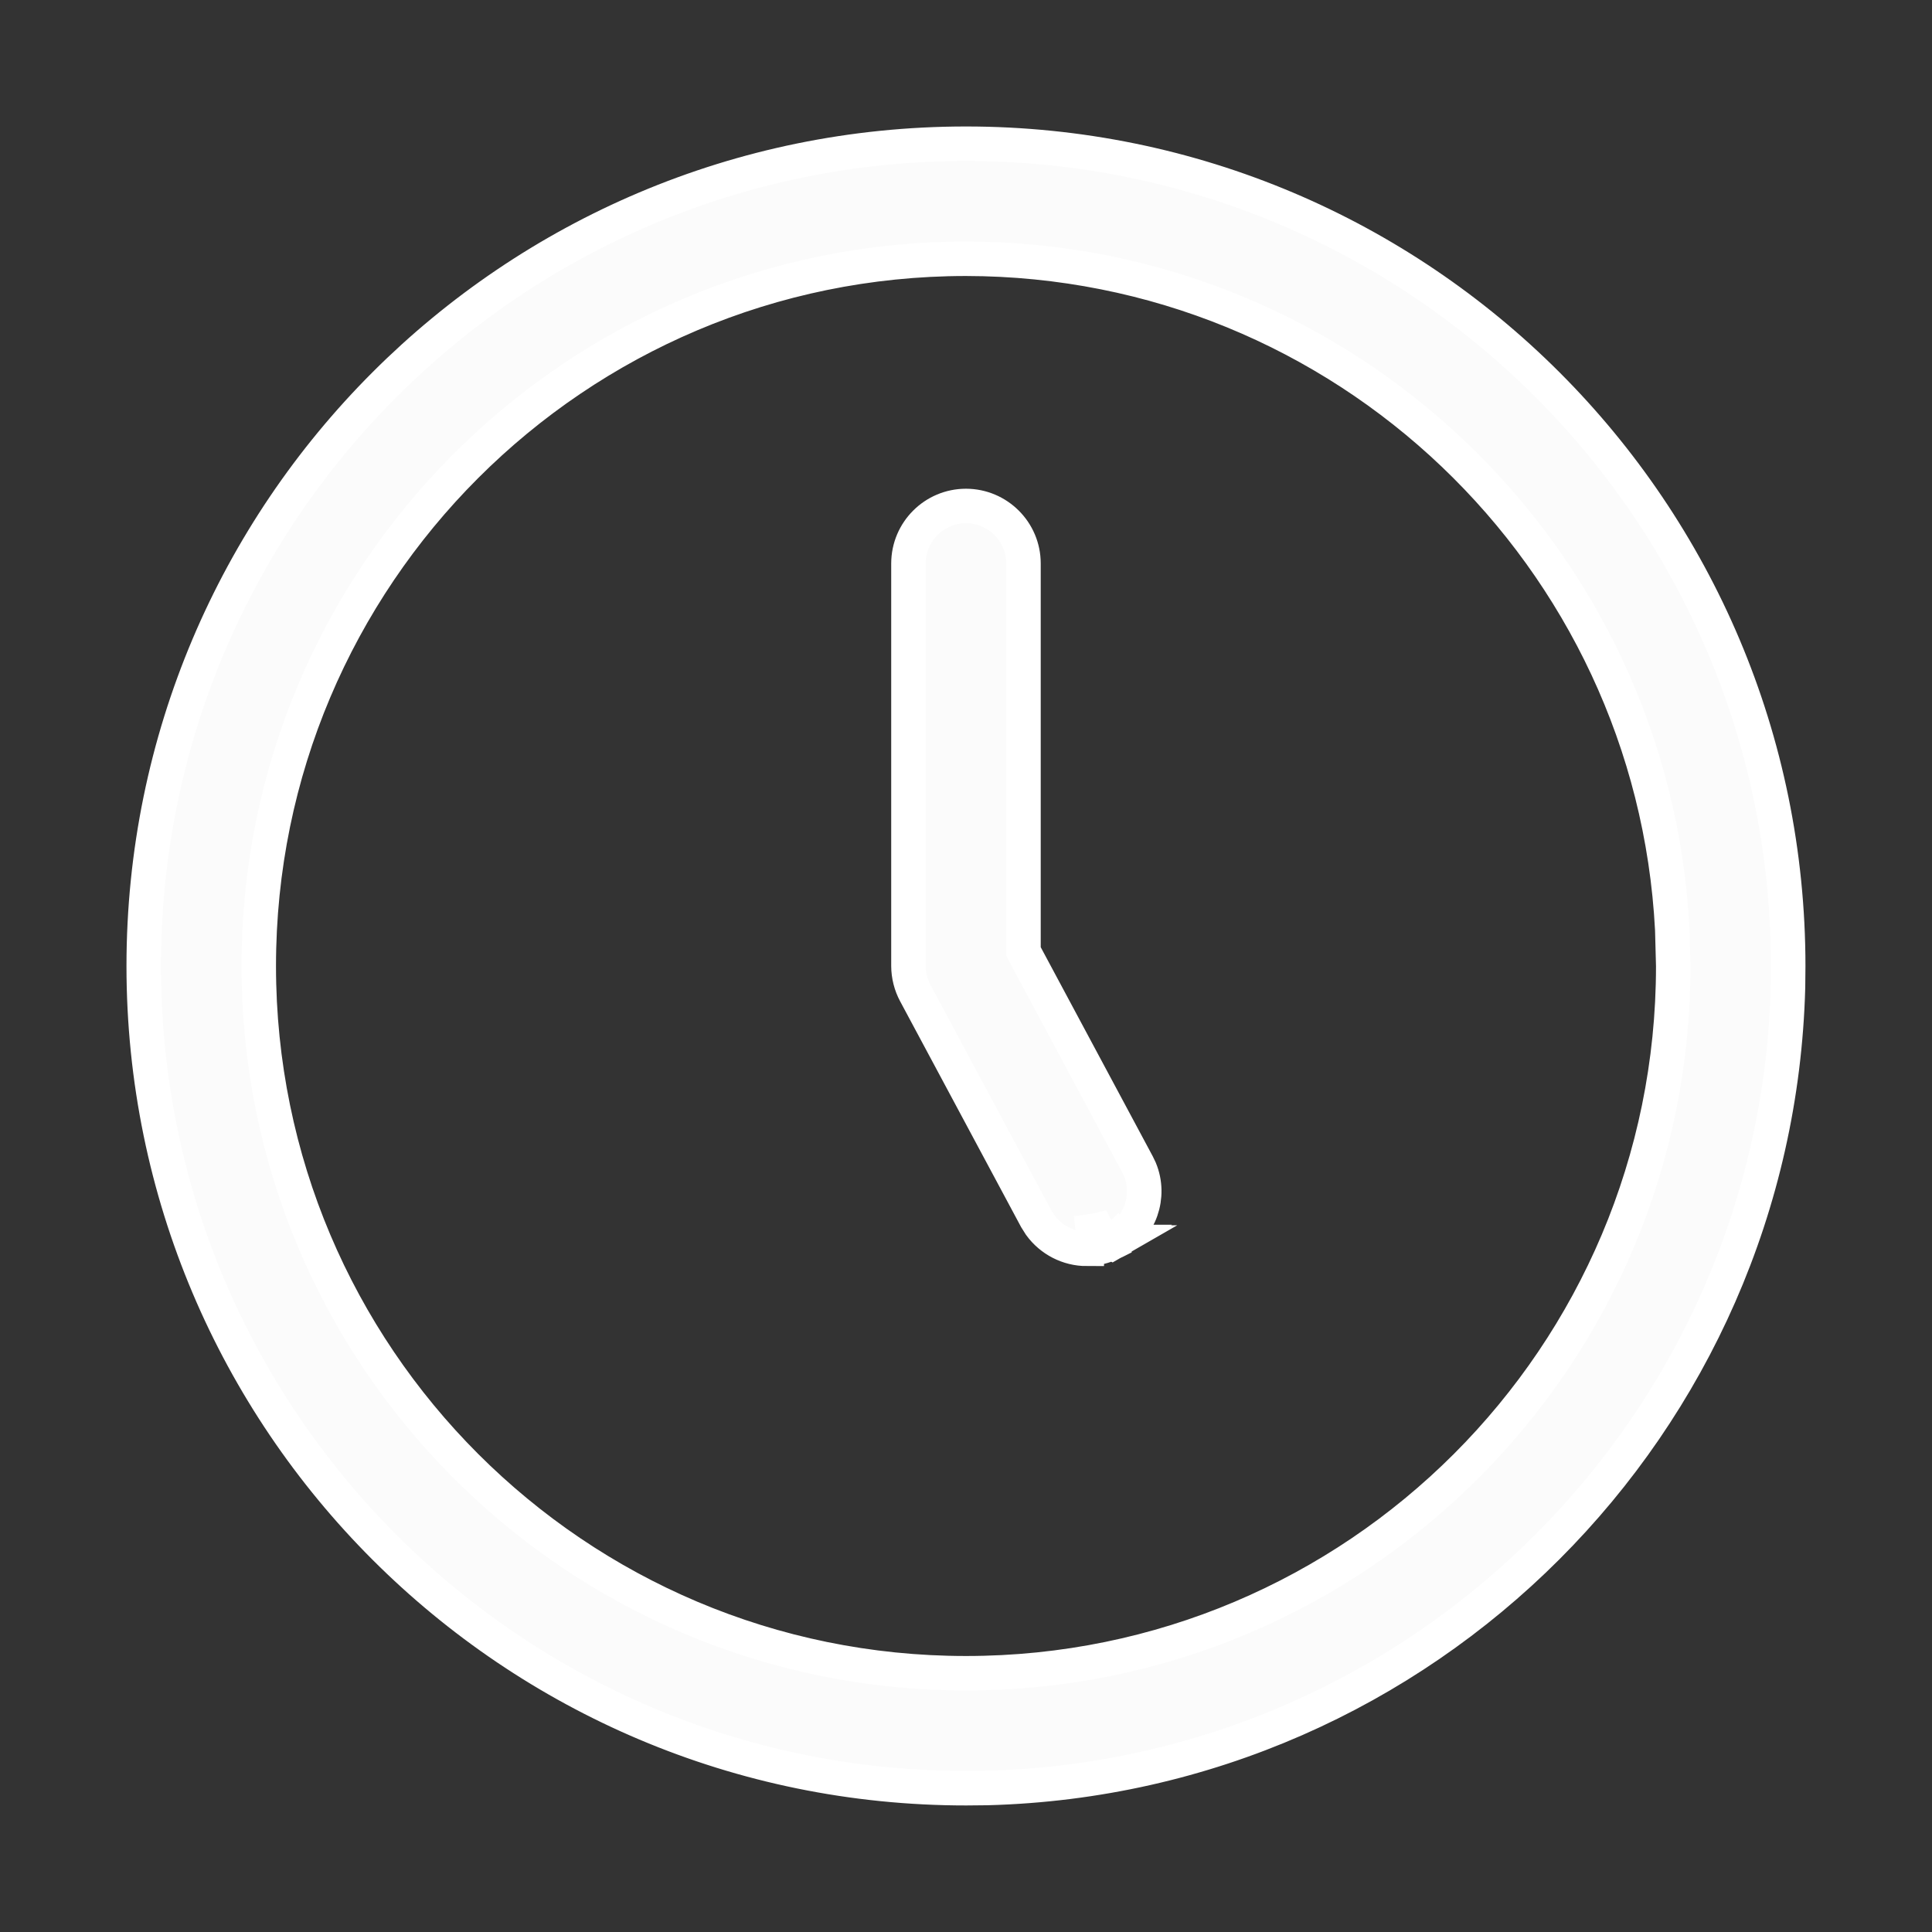 <svg width="28" height="28" viewBox="0 0 28 28" fill="none" xmlns="http://www.w3.org/2000/svg">
<rect x="0" y="0" width="28" height="28" fill="#333333" stroke="none"/>
<path d="M16.151 17.995C16.525 17.789 16.681 17.337 16.521 16.949L16.484 16.872L14.833 13.79V8.166C14.833 7.707 14.46 7.334 14 7.333C13.54 7.333 13.167 7.706 13.166 8.166V14.001C13.167 14.138 13.201 14.273 13.266 14.394L15.016 17.66L15.076 17.755C15.232 17.969 15.482 18.099 15.75 18.099V18.098C15.878 18.098 16.002 18.067 16.116 18.011L16.118 18.012L16.125 18.008H16.123C16.128 18.006 16.132 18.004 16.136 18.002L16.137 18.002H16.138L16.137 18.002C16.139 18 16.141 18 16.143 17.998L16.144 18M16.151 17.995V17.996C16.149 17.997 16.145 17.999 16.144 18M16.151 17.995C16.154 17.991 16.164 17.97 16.177 17.939C16.174 17.953 16.175 17.968 16.17 17.983C16.164 17.987 16.156 17.992 16.151 17.995ZM16.144 18L16.141 18.002L16.143 18L16.144 18ZM14 2.083C20.582 2.084 25.916 7.419 25.916 14.001L25.913 14.308C25.745 20.642 20.642 25.745 14.308 25.913L14 25.916C7.419 25.916 2.084 20.582 2.083 14.001C2.083 7.419 7.419 2.083 14 2.083ZM13.999 3.75C8.339 3.751 3.75 8.34 3.75 14.001C3.751 19.661 8.34 24.25 14 24.25C19.661 24.25 24.25 19.661 24.25 14.001L24.236 13.473C23.956 8.06 19.481 3.756 13.999 3.75ZM15.9 17.829C15.879 17.834 15.858 17.838 15.836 17.841C15.84 17.884 15.85 17.93 15.87 17.975C15.957 18.013 16.054 18.012 16.099 18.009C16.054 17.997 15.954 17.934 15.9 17.829ZM16.134 18.004C16.134 18.005 16.133 18.006 16.131 18.006C16.13 18.007 16.129 18.007 16.127 18.007C16.128 18.007 16.13 18.007 16.13 18.006L16.134 18.004Z" fill="#FBFBFB" stroke="white" stroke-width="0.5"/>
</svg>
